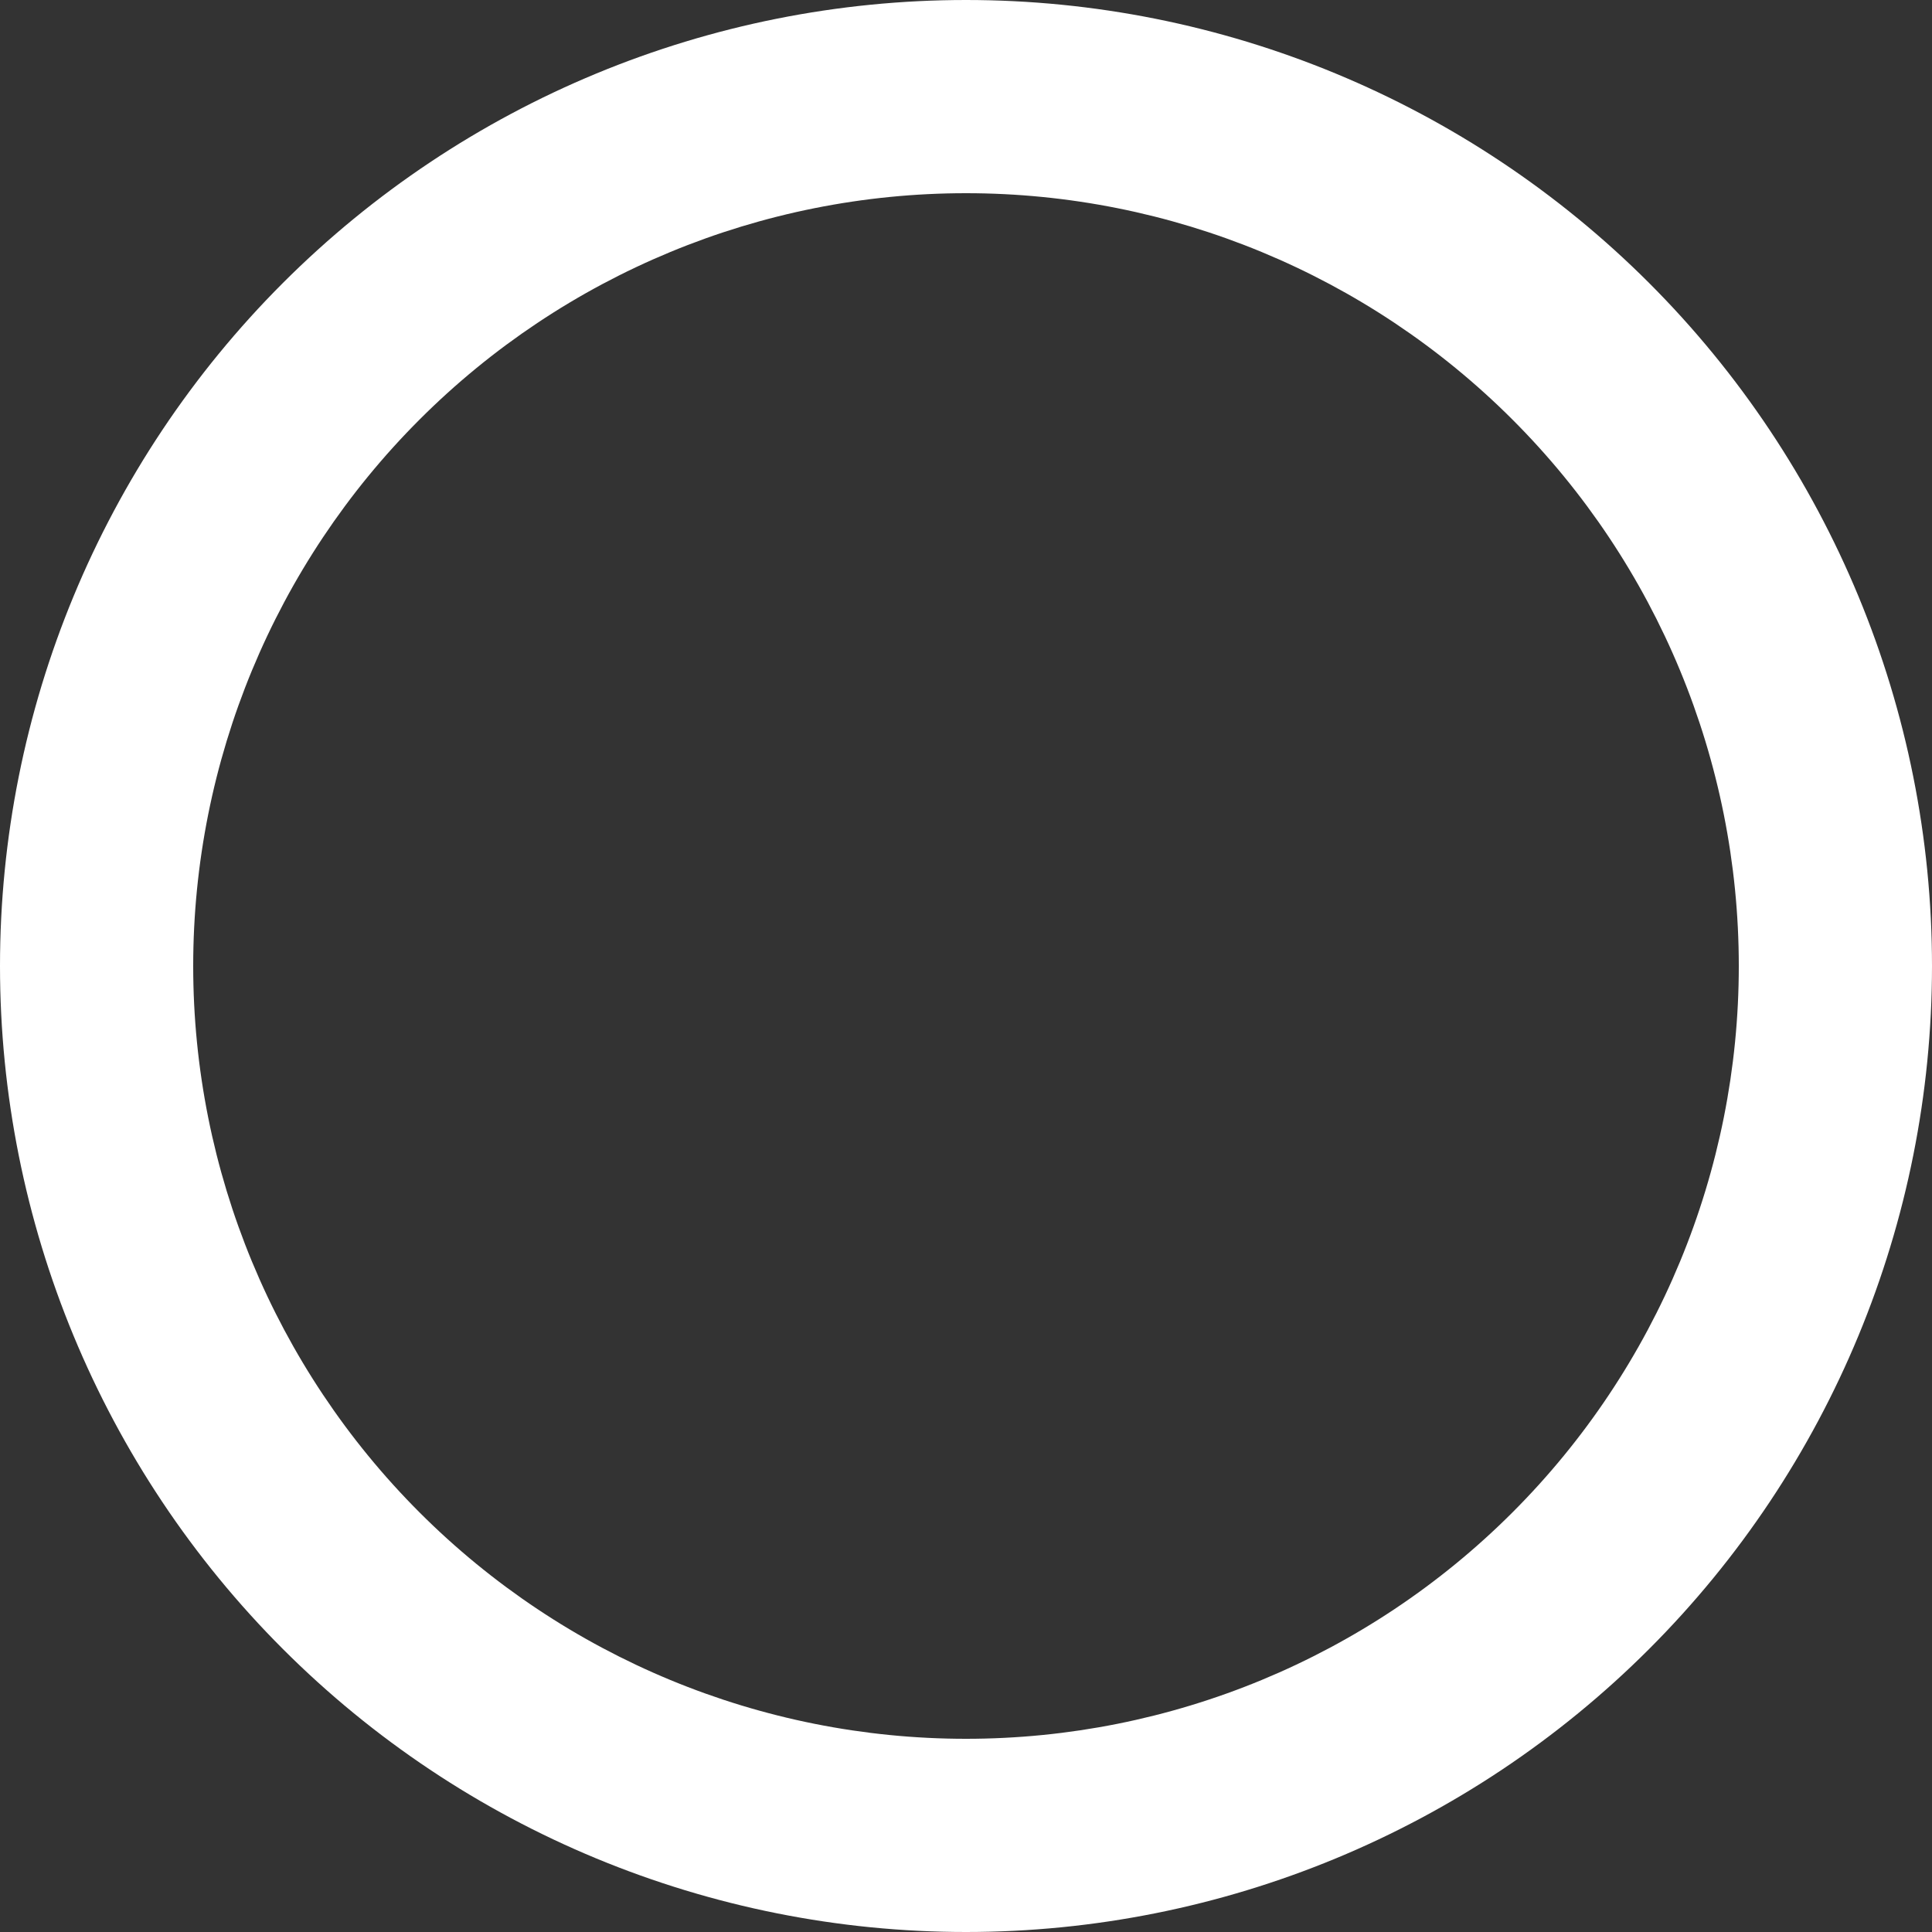 <?xml version="1.0" encoding="UTF-8"?> <svg xmlns="http://www.w3.org/2000/svg" width="105" height="105" viewBox="0 0 105 105" fill="none"><rect x="0" y="0" width="105" height="105" fill="#333333" stroke="none"/> <path fill-rule="evenodd" clip-rule="evenodd" d="M52.5 94.5C63.639 94.5 74.322 90.075 82.198 82.198C90.075 74.322 94.5 63.639 94.5 52.5C94.5 41.361 90.075 30.678 82.198 22.802C74.322 14.925 63.639 10.5 52.5 10.5C41.361 10.5 30.678 14.925 22.802 22.802C14.925 30.678 10.5 41.361 10.5 52.5C10.5 63.639 14.925 74.322 22.802 82.198C30.678 90.075 41.361 94.5 52.5 94.5ZM105 52.5C105 66.424 99.469 79.778 89.623 89.623C79.778 99.469 66.424 105 52.5 105C38.576 105 25.223 99.469 15.377 89.623C5.531 79.778 0 66.424 0 52.5C0 38.576 5.531 25.223 15.377 15.377C25.223 5.531 38.576 0 52.5 0C66.424 0 79.778 5.531 89.623 15.377C99.469 25.223 105 38.576 105 52.5Z" fill="white"></path> </svg> 